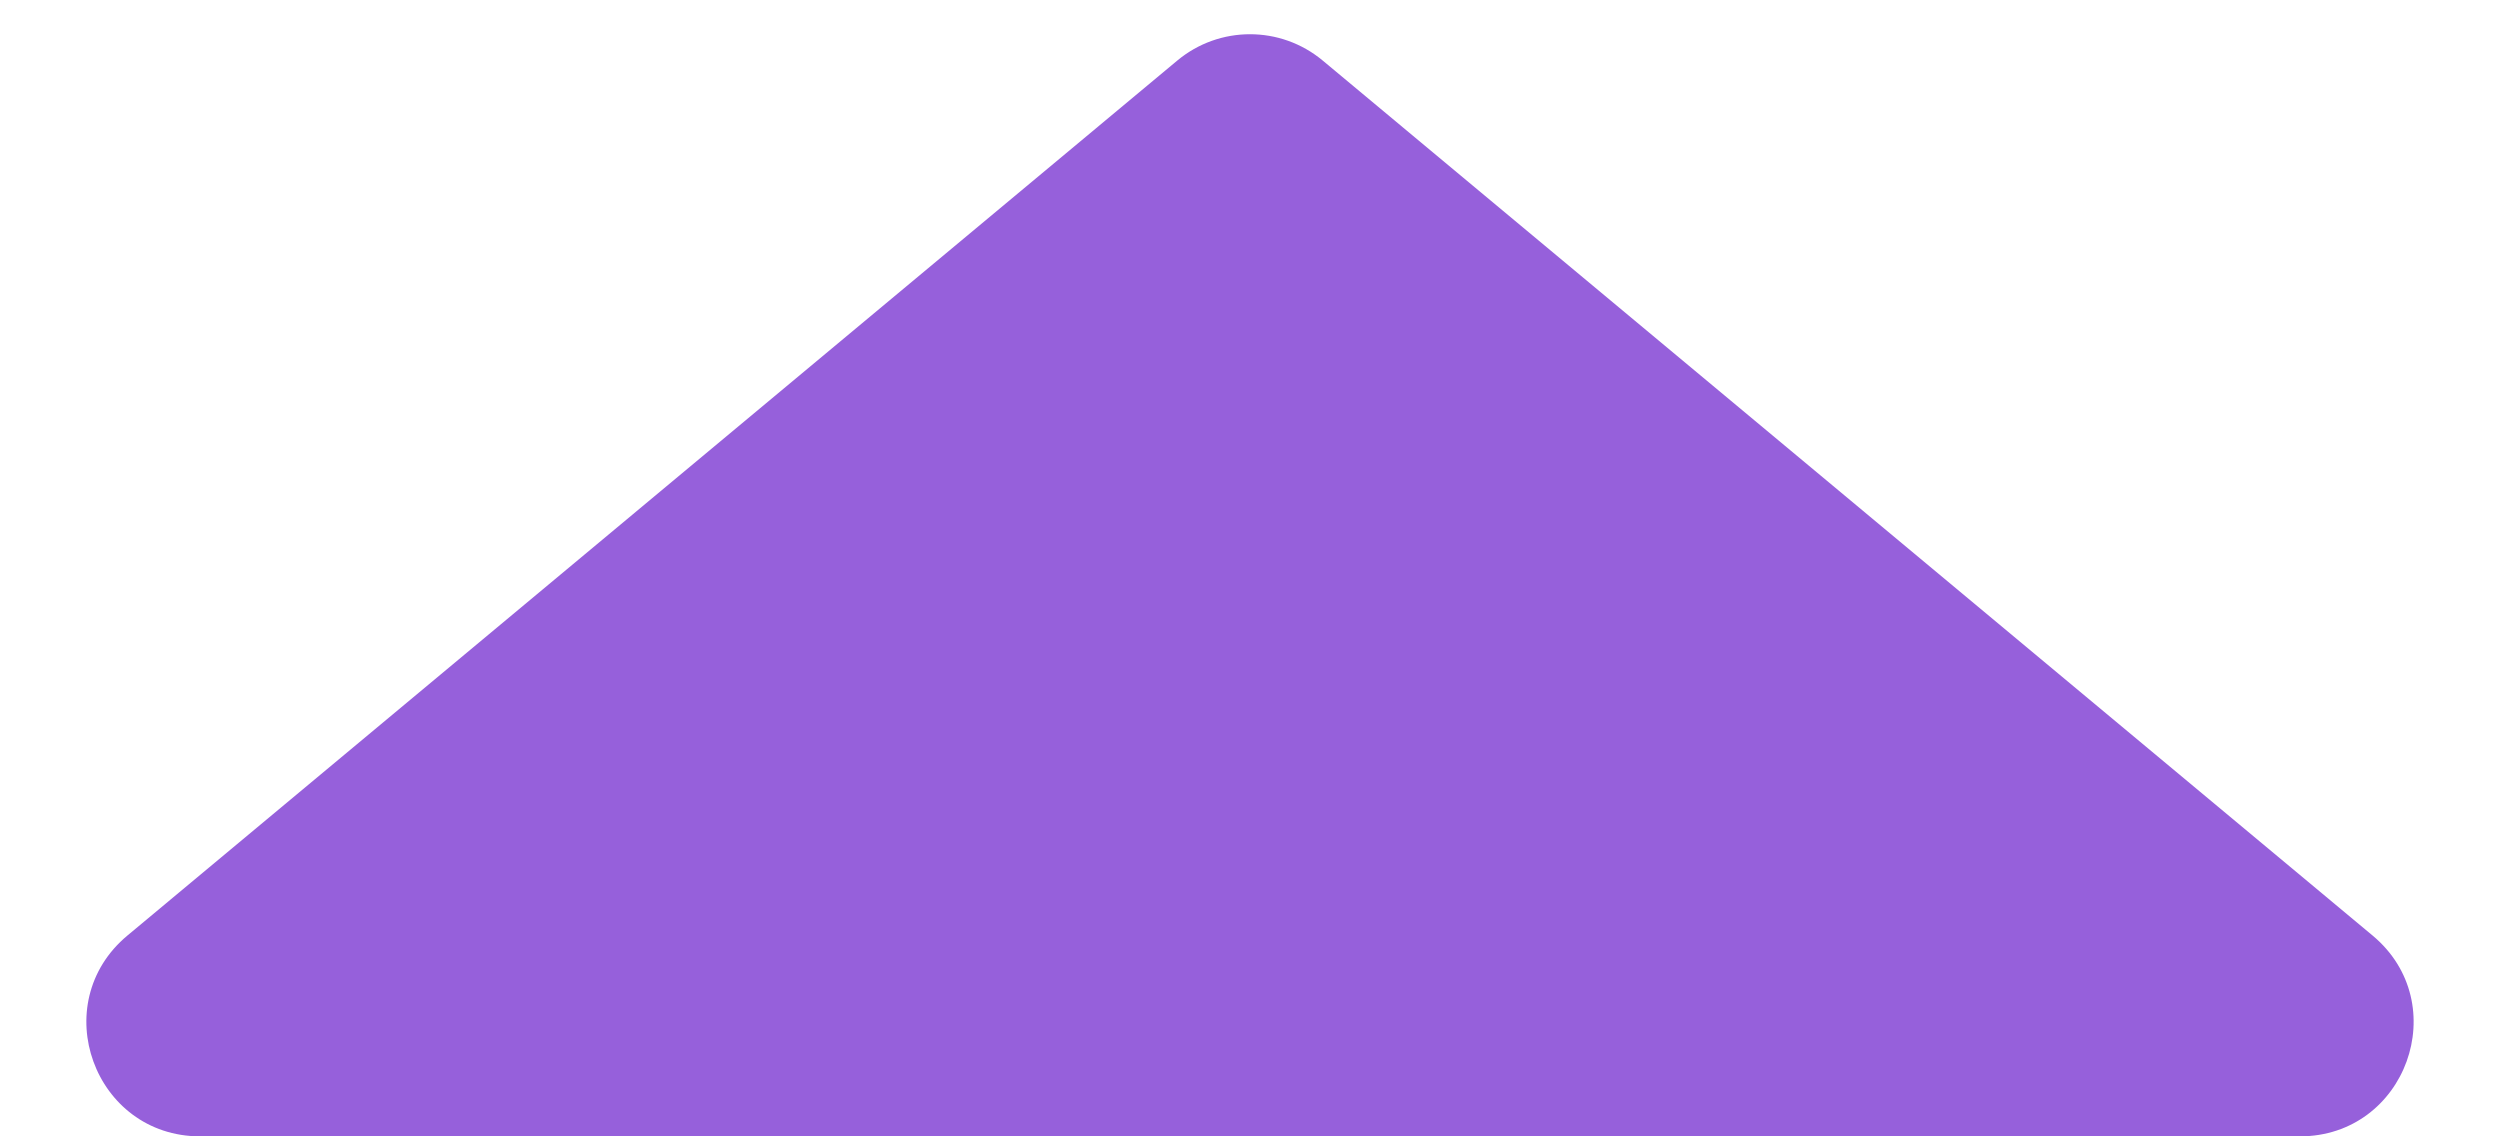 <svg width="22" height="10" viewBox="0 0 22 10" fill="none" xmlns="http://www.w3.org/2000/svg">
<path d="M10.36 0.533L1.122 8.232C0.403 8.831 0.827 10 1.762 10H20.238C21.173 10 21.597 8.831 20.878 8.232L11.64 0.533C11.269 0.224 10.731 0.224 10.36 0.533Z" fill="#9660DB"/>
</svg>
